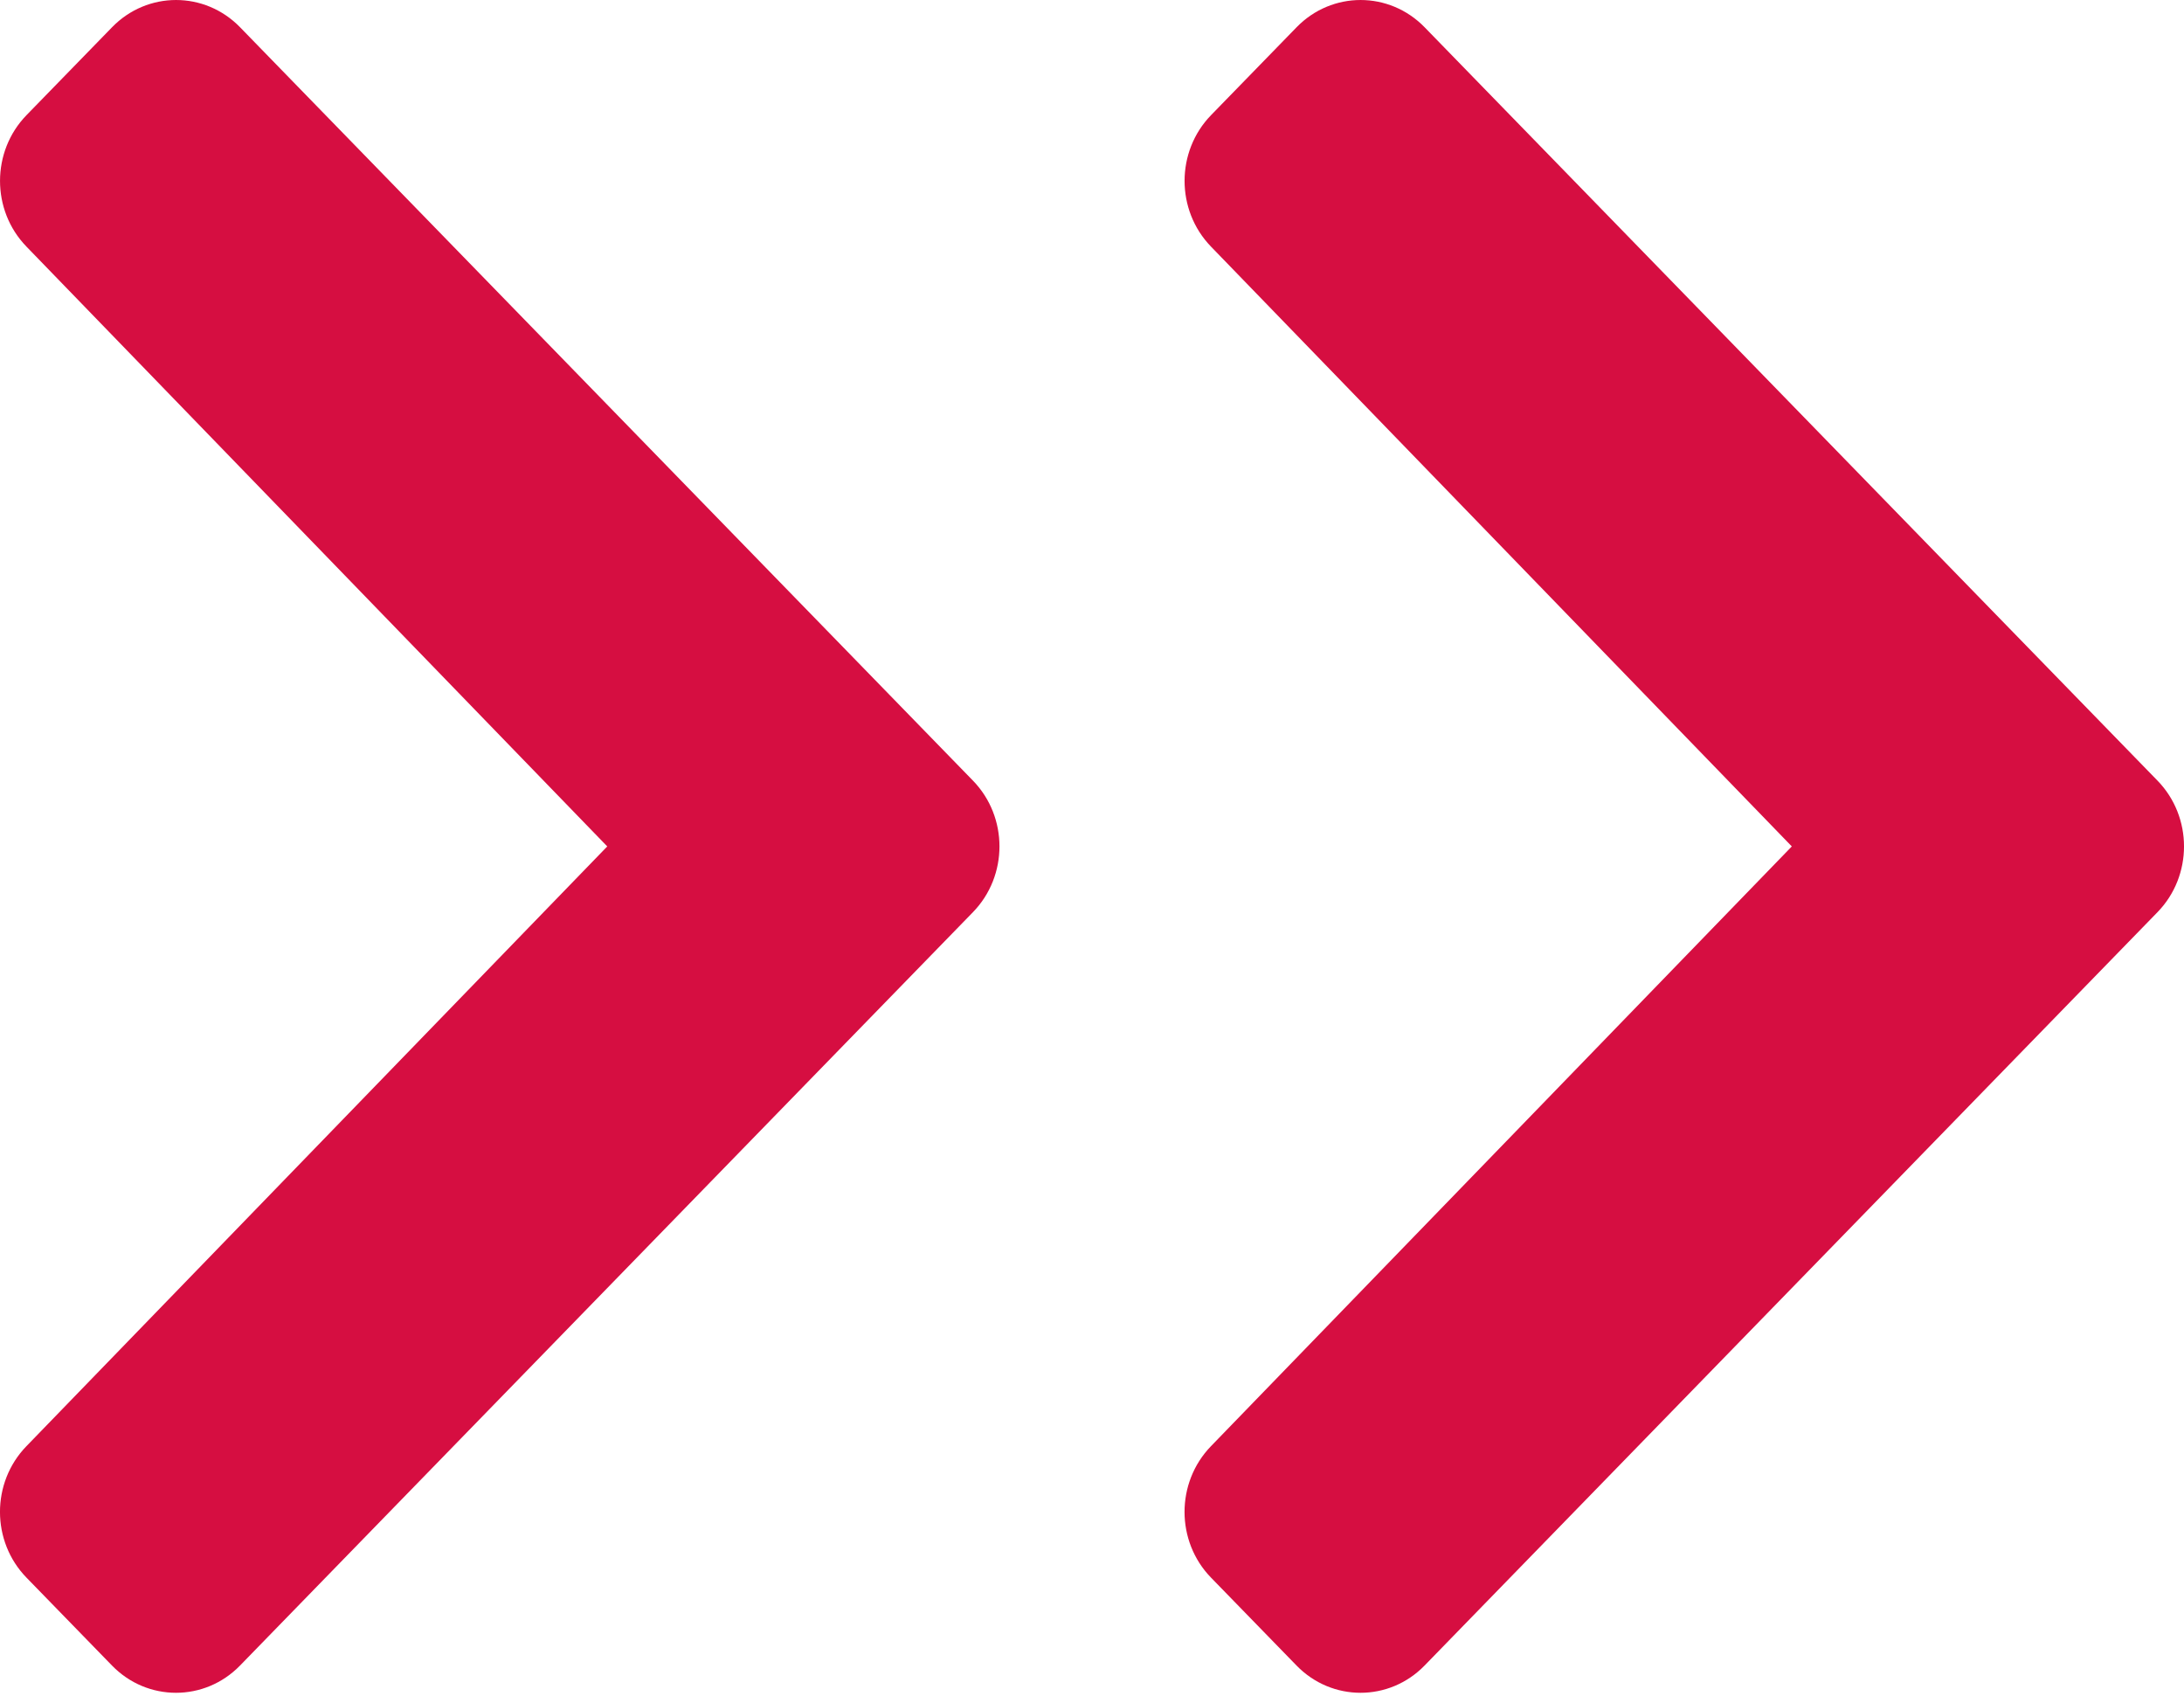 <svg width="59" height="46" viewBox="0 0 59 46" fill="none" xmlns="http://www.w3.org/2000/svg">
<path d="M58.284 24.637L38.484 44.985C37.529 45.966 35.98 45.966 35.026 44.985L32.716 42.611C31.762 41.631 31.762 40.044 32.712 39.062L48.405 22.861L32.713 6.659C31.762 5.676 31.764 4.089 32.717 3.109L35.027 0.736C35.981 -0.245 37.53 -0.245 38.485 0.736L58.284 21.084C59.239 22.065 59.239 23.656 58.284 24.637Z" fill="#D60E41"/>
<path d="M26.284 24.637L6.484 44.985C5.529 45.966 3.98 45.966 3.026 44.985L0.716 42.611C-0.238 41.631 -0.239 40.044 0.712 39.062L16.405 22.861L0.713 6.659C-0.239 5.676 -0.236 4.089 0.717 3.109L3.027 0.736C3.981 -0.245 5.53 -0.245 6.485 0.736L26.284 21.084C27.239 22.065 27.239 23.656 26.284 24.637Z" fill="#D60E41"/>
</svg>
